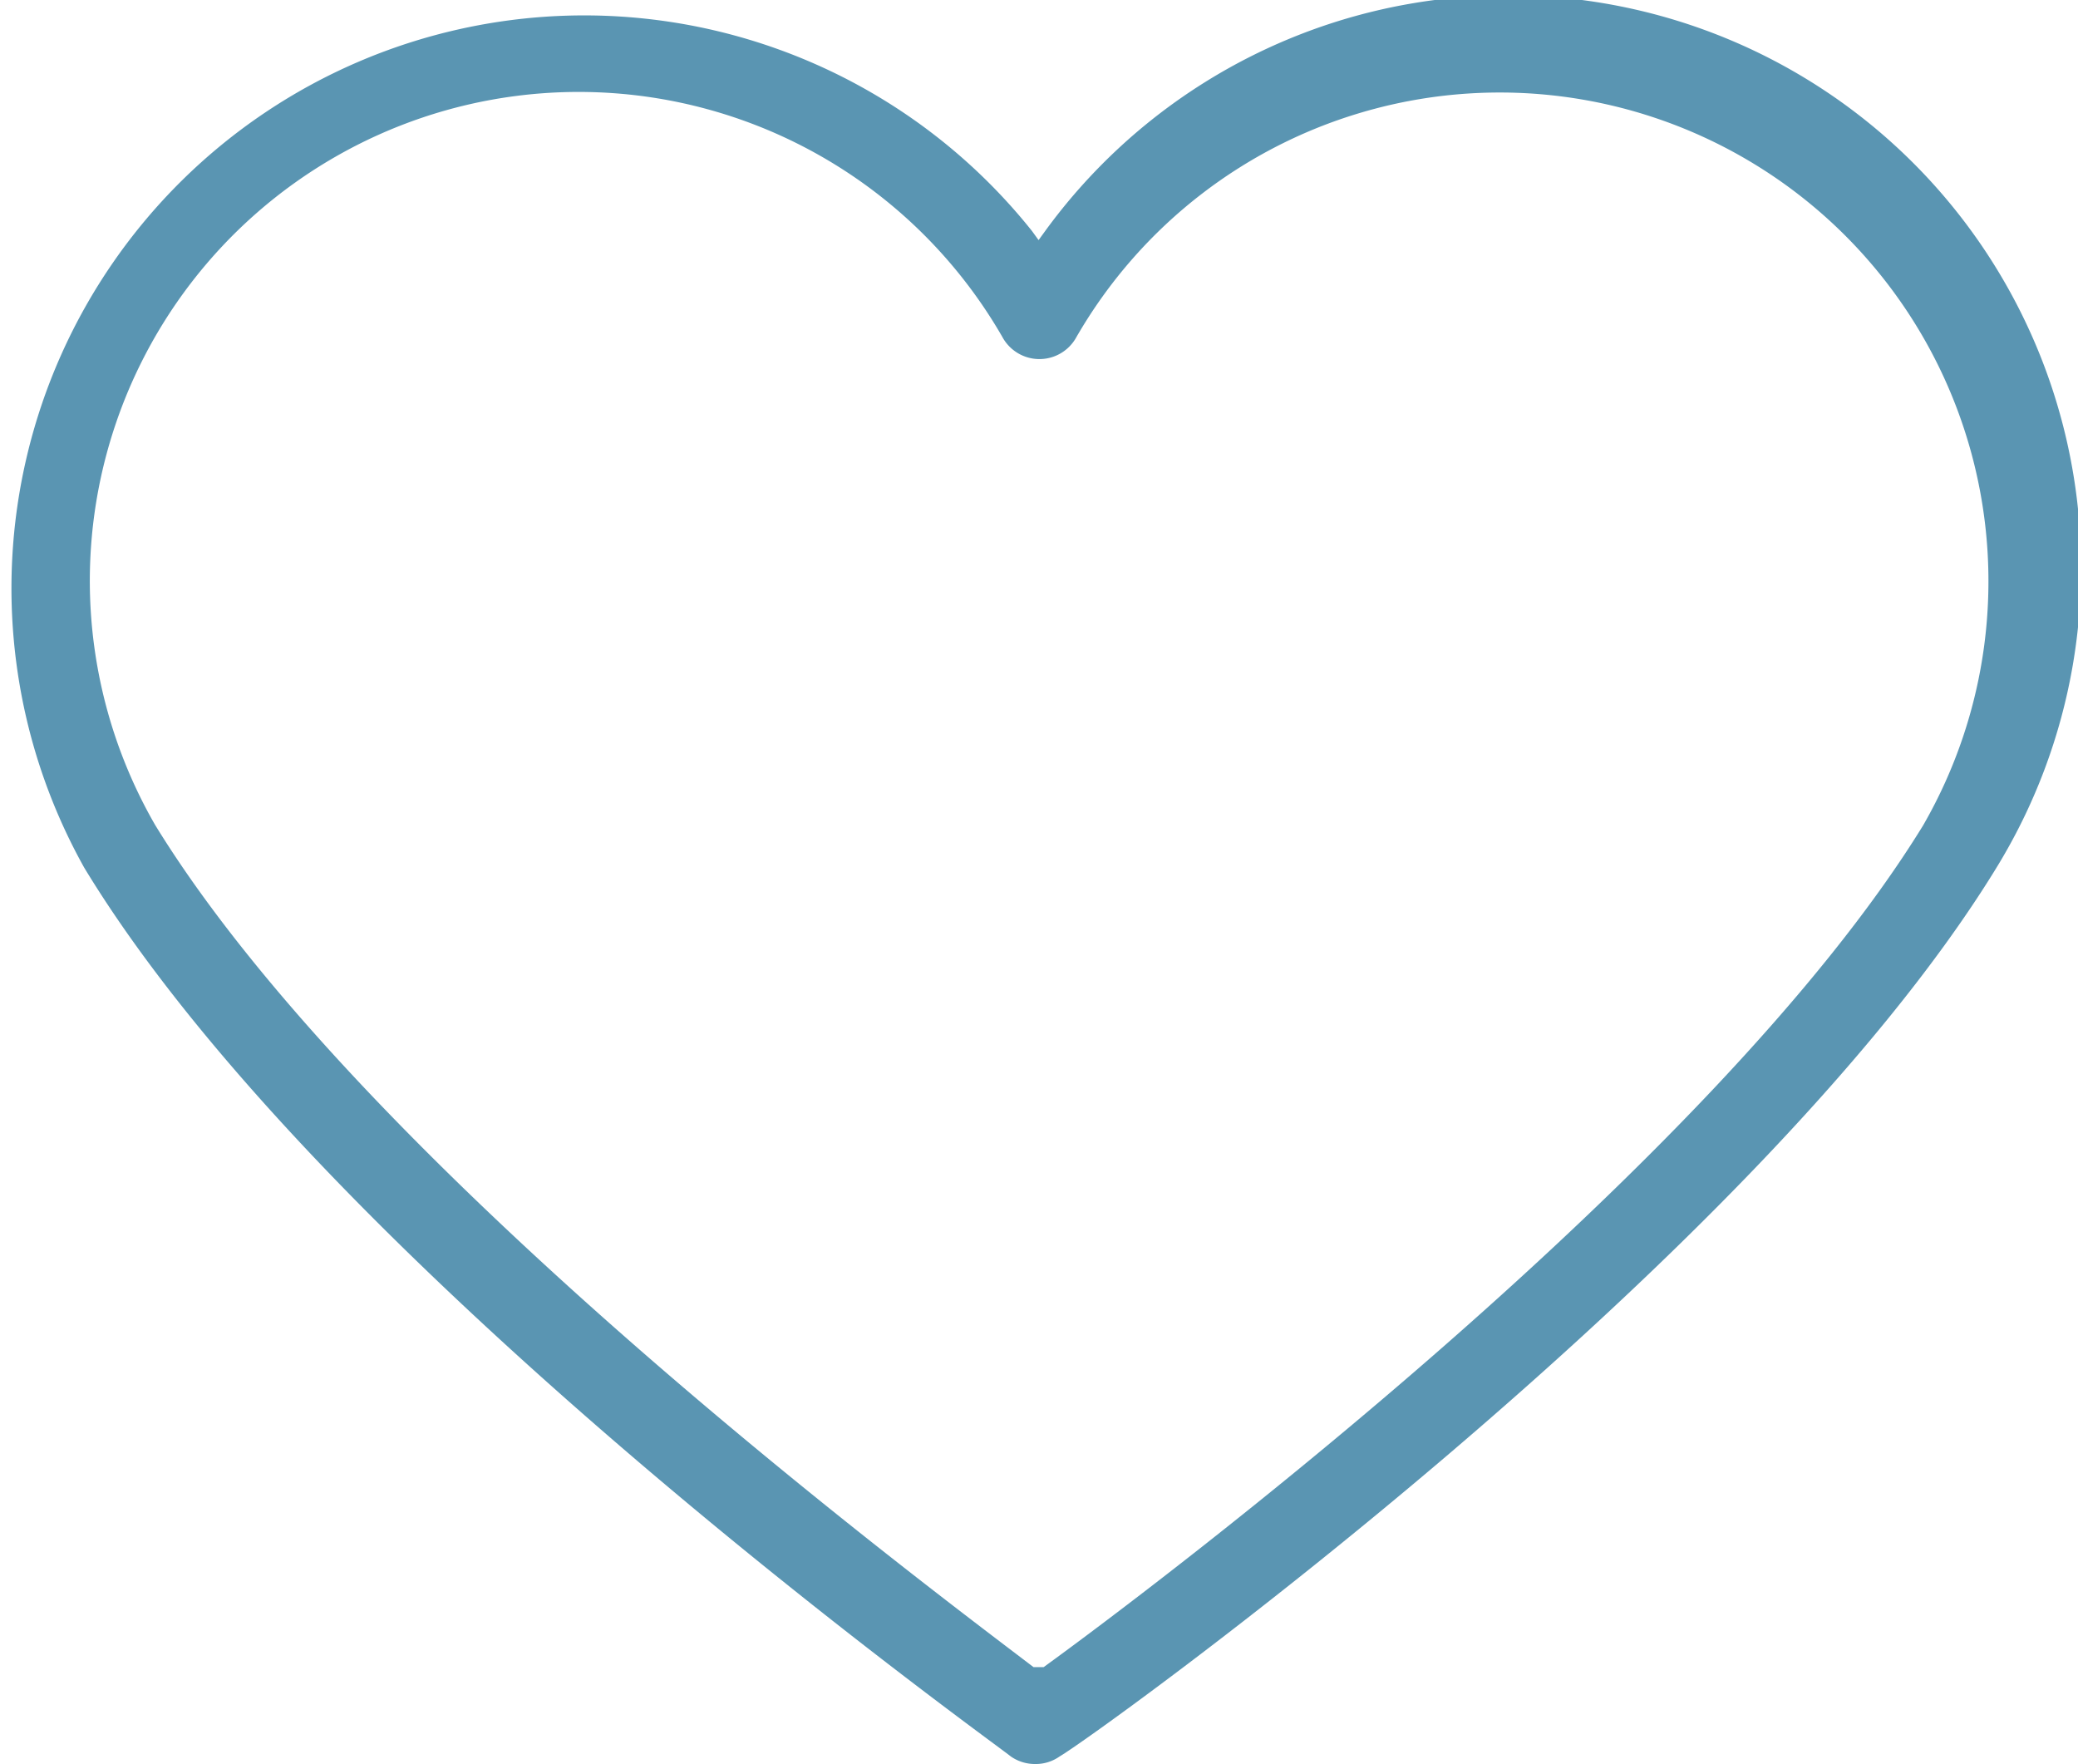 <svg xmlns="http://www.w3.org/2000/svg" width="24.67" height="20.94" viewBox="0 0 24.67 20.94"><path d="M23.69 10.32a6.8 6.8 0 0 0-11.28-7.58l-.08.11-.08-.11A6.8 6.8 0 0 0 1 10.3C3.85 15 11.7 20.61 12 20.85a.5.5 0 0 0 .29.09.49.49 0 0 0 .29-.09c.42-.24 8.23-5.85 11.11-10.53zm-11.3 9.47h-.12c-1.31-1-7.94-5.94-10.43-10A5.8 5.8 0 1 1 11.9 4a.5.5 0 0 0 .88 0 5.8 5.8 0 1 1 10.05 5.8c-2.49 4.05-9.13 9.04-10.44 9.99z" fill="#5a95b2"/></svg>